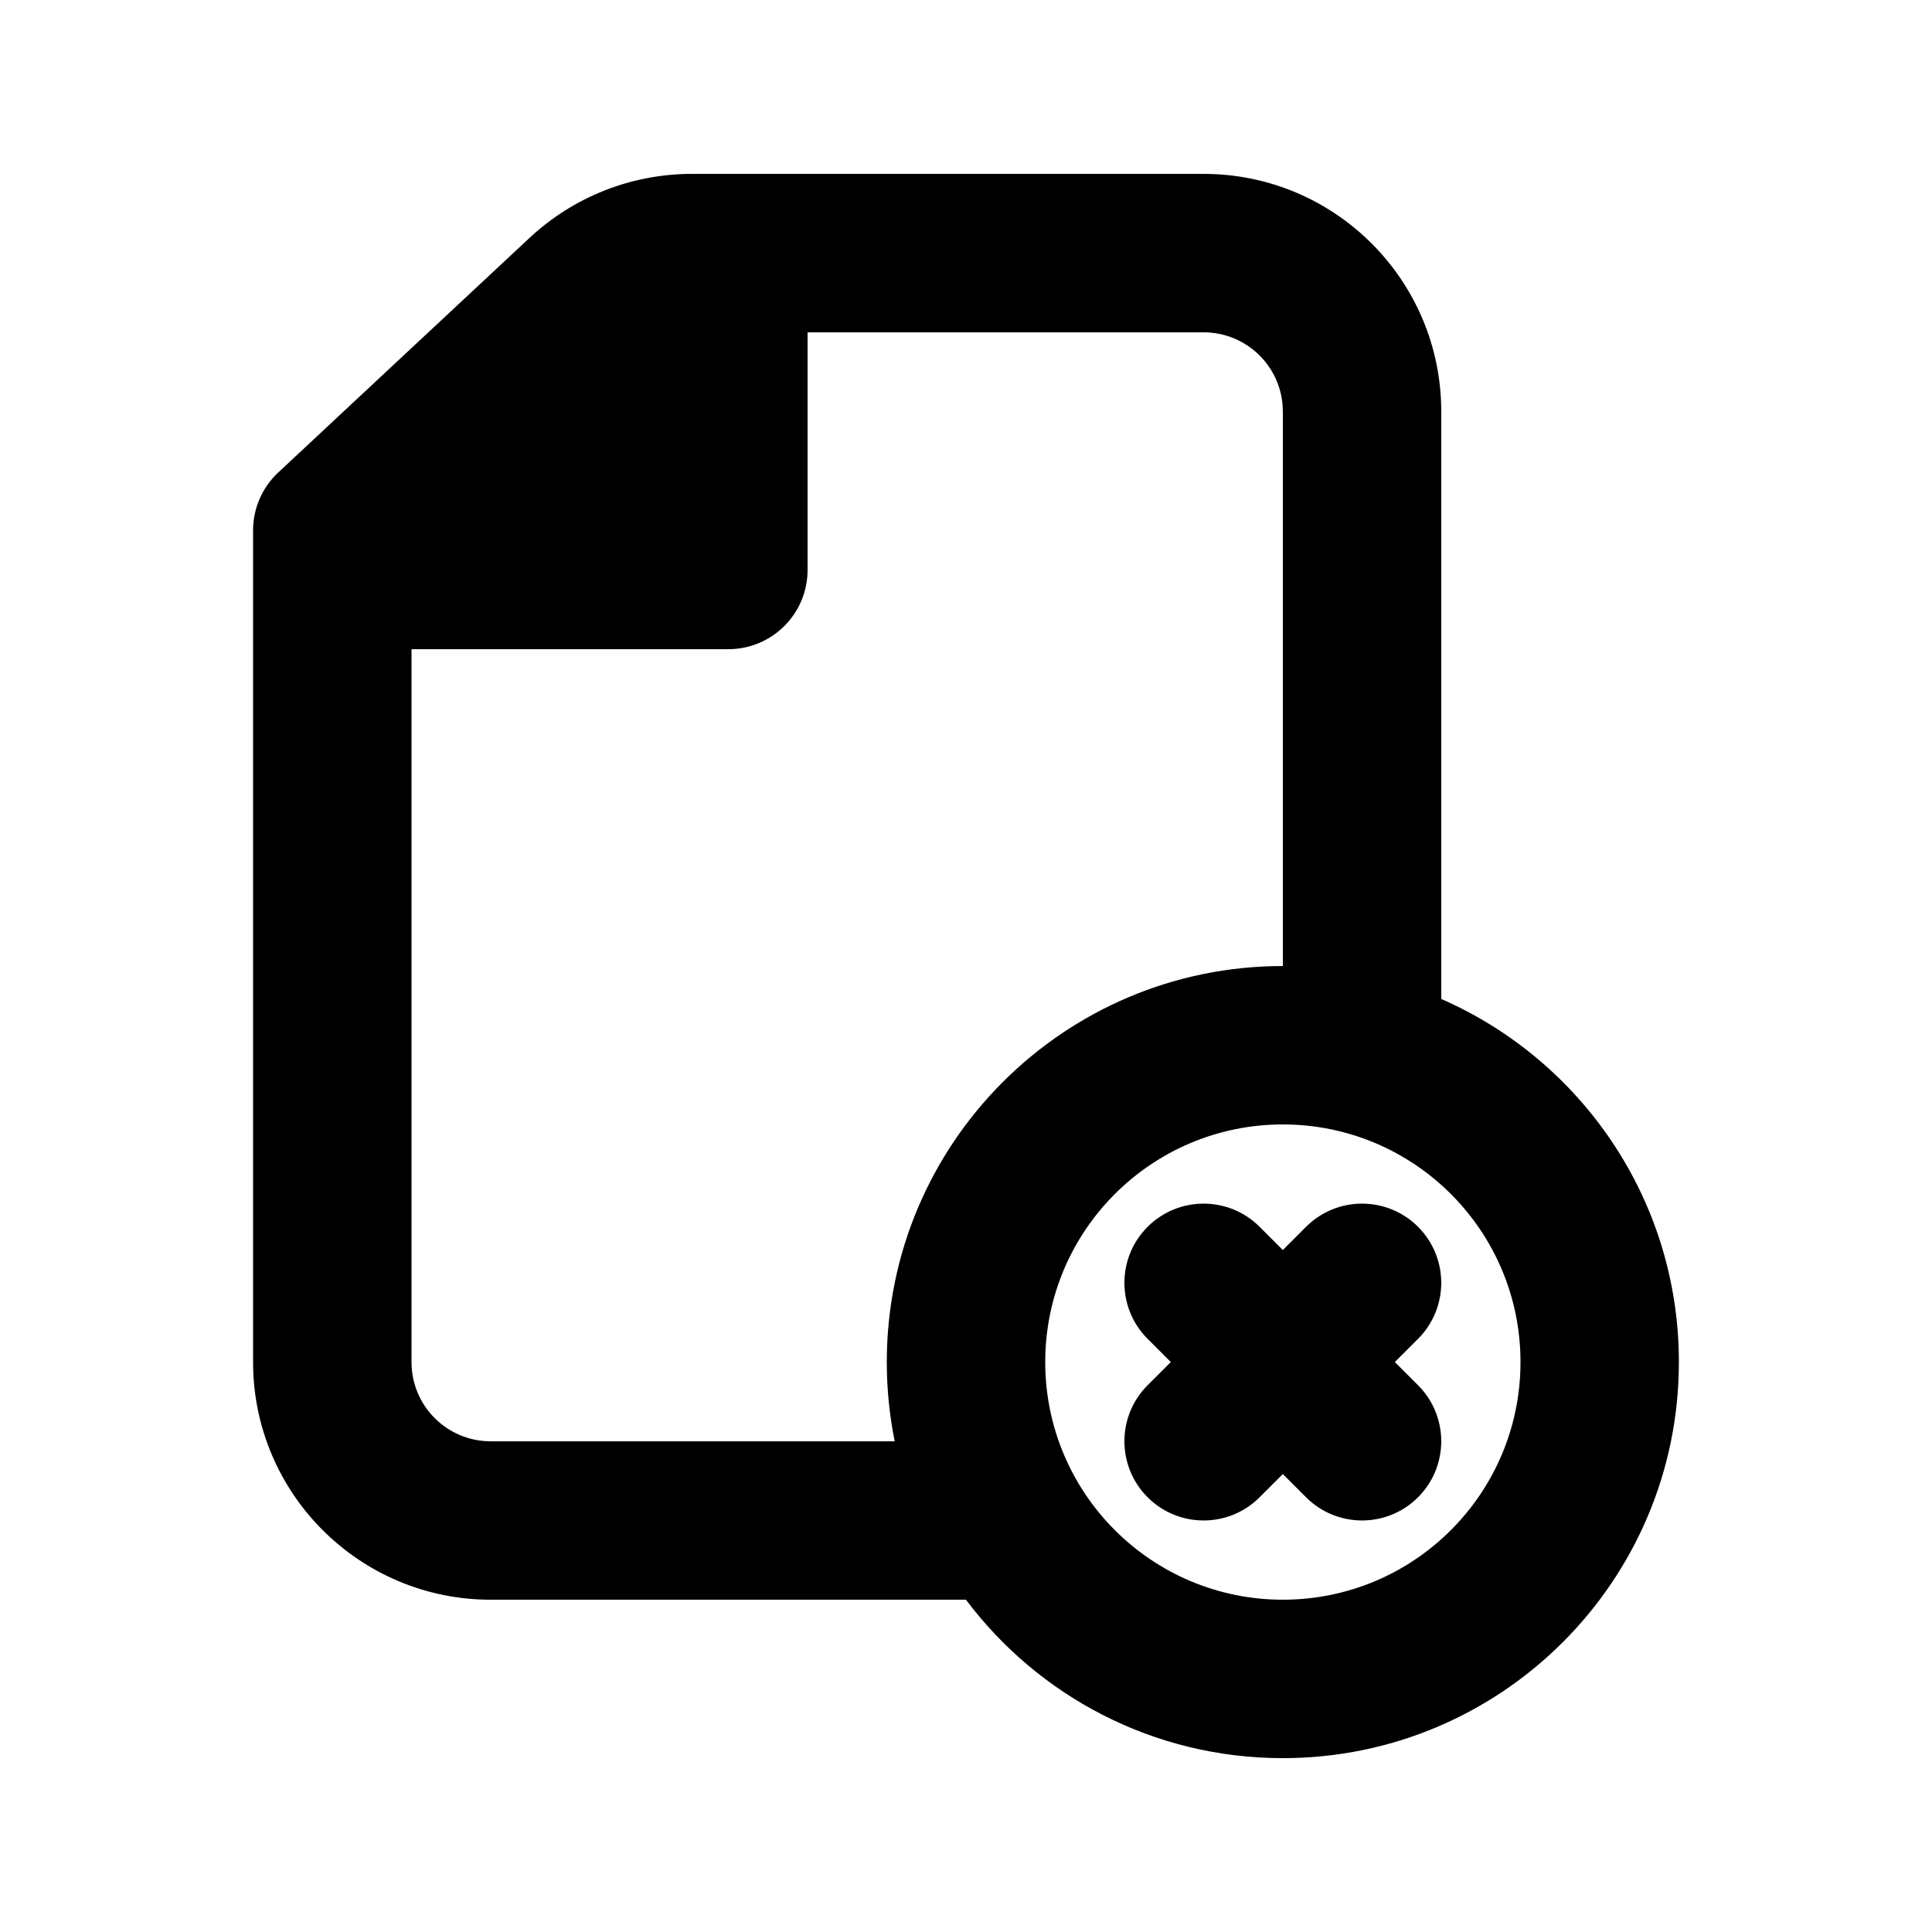 <?xml version="1.0" encoding="UTF-8"?>
<!-- Uploaded to: SVG Repo, www.svgrepo.com, Generator: SVG Repo Mixer Tools -->
<svg fill="#000000" width="800px" height="800px" version="1.1" viewBox="144 144 512 512" xmlns="http://www.w3.org/2000/svg">
 <g>
  <path d="m483.96 475.27-6.148-6.148c-8.195-8.199-21.488-8.199-29.684 0-8.199 8.195-8.199 21.488 0 29.684l6.148 6.148-6.148 6.148c-8.199 8.199-8.199 21.492 0 29.688 8.195 8.199 21.488 8.199 29.684 0l6.148-6.148 6.152 6.148c8.195 8.199 21.488 8.199 29.684 0 8.199-8.195 8.199-21.488 0-29.688l-6.148-6.148 6.148-6.148c8.199-8.195 8.199-21.488 0-29.684-8.195-8.199-21.488-8.199-29.684 0z"/>
  <path d="m284.36 207.02c11.664-10.883 27.02-16.938 42.973-16.938h135.64c34.781 0 62.973 28.195 62.973 62.977v155.68c37.07 16.199 62.977 53.188 62.977 96.227 0 57.969-46.992 104.96-104.96 104.96-34.336 0-64.824-16.488-83.977-41.984h-125.94c-34.781 0-62.977-28.191-62.977-62.977v-220.41c0-5.82 2.414-11.379 6.668-15.348zm199.61 46.039v146.95c-57.965 0-104.96 46.992-104.96 104.96 0 7.191 0.723 14.211 2.098 20.992h-107.06c-11.594 0-20.992-9.395-20.992-20.992v-188.93h83.969c11.594 0 20.992-9.398 20.992-20.992v-62.977h104.96c11.594 0 20.988 9.398 20.988 20.992zm0 188.93c-34.781 0-62.973 28.191-62.973 62.973 0 34.785 28.191 62.977 62.973 62.977 34.785 0 62.977-28.191 62.977-62.977 0-34.781-28.191-62.973-62.977-62.973z" fill-rule="evenodd"/>
 </g>
</svg>